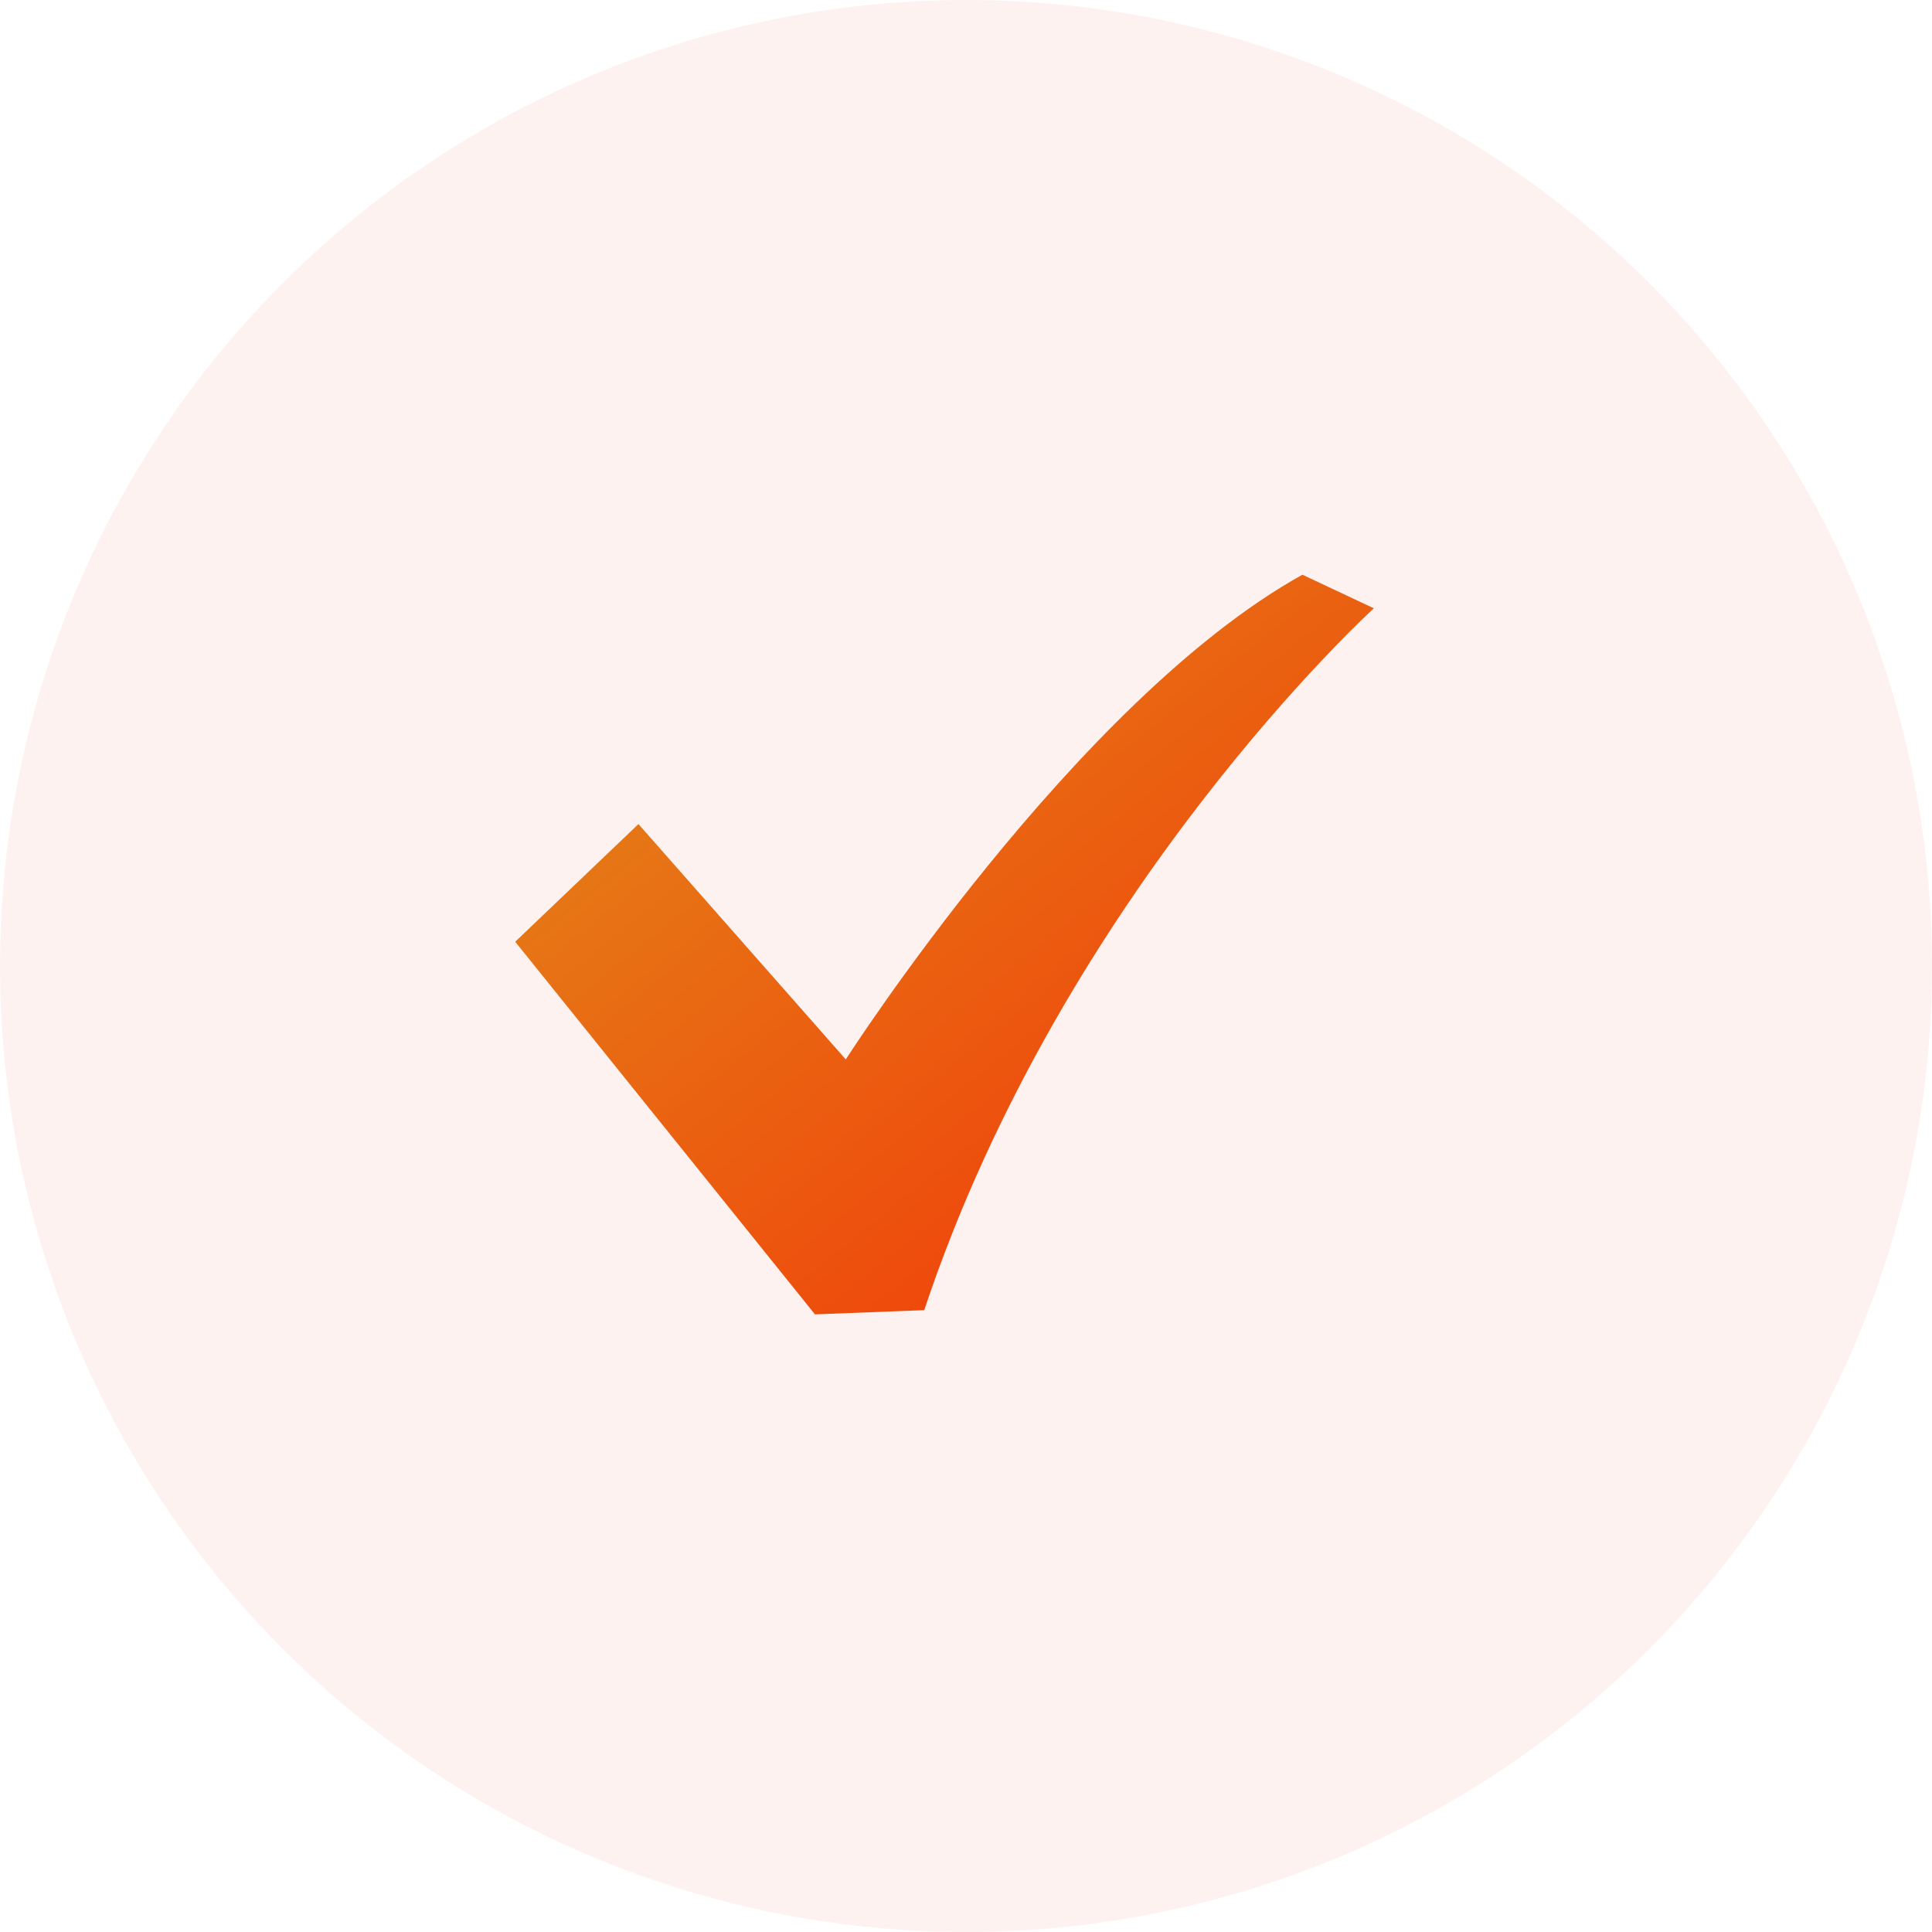 <svg xmlns="http://www.w3.org/2000/svg" width="45" height="45" viewBox="0 0 45 45" fill="none"><circle cx="22.5" cy="22.5" r="22.5" fill="#F42D06" fill-opacity="0.06"></circle><path d="M30.336 13.386C25.05 16.323 19.7 24.676 19.7 24.676L14.871 19.194L12 21.935L18.982 30.614L21.527 30.516C24.79 20.727 32 14.169 32 14.169L30.336 13.386Z" fill="url(#paint0_linear_61_140)"></path><defs><linearGradient id="paint0_linear_61_140" x1="12" y1="13.386" x2="29.279" y2="34.896" gradientUnits="userSpaceOnUse"><stop stop-color="#E28C1A"></stop><stop offset="1" stop-color="#F42D06"></stop></linearGradient></defs></svg>